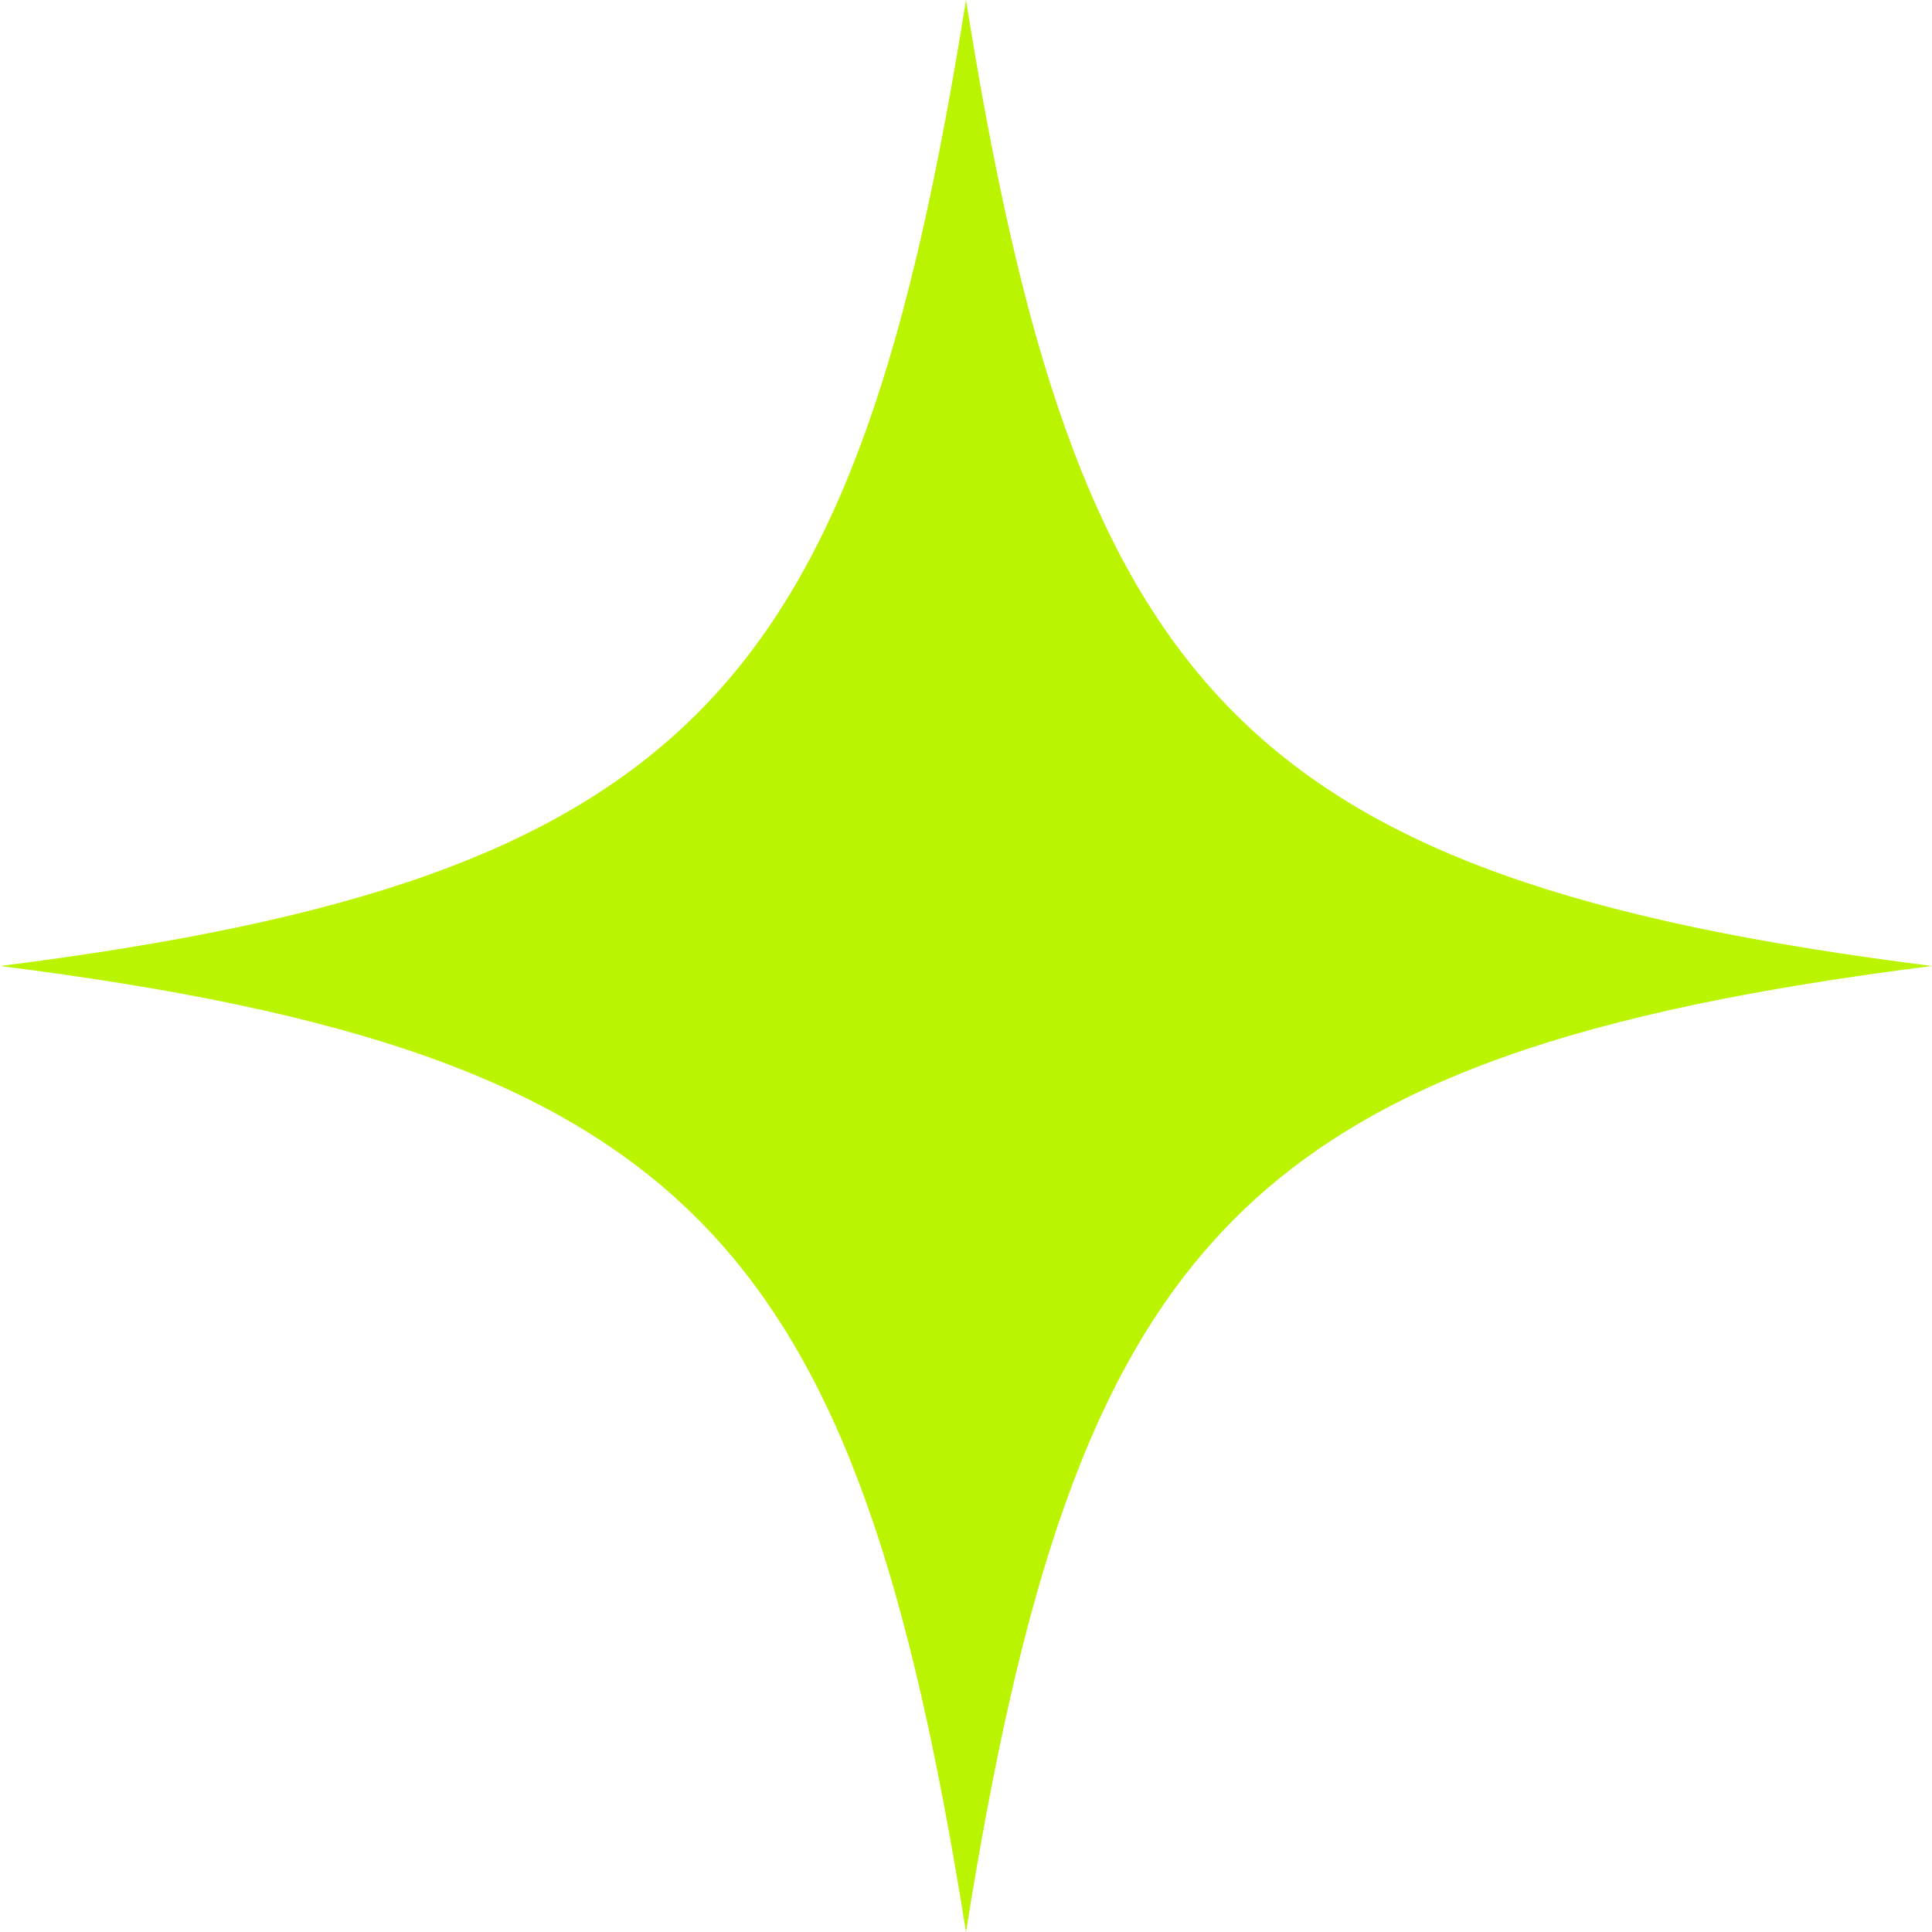 <?xml version="1.0" encoding="UTF-8"?> <svg xmlns="http://www.w3.org/2000/svg" width="32" height="32" viewBox="0 0 32 32" fill="none"><path d="M16 0C14.182 11.394 11.515 14.546 0 16C11.515 17.454 14.182 20.606 16 32C17.818 20.606 20.485 17.454 32 16C20.485 14.546 17.818 11.394 16 0Z" fill="#BBF400"></path></svg> 